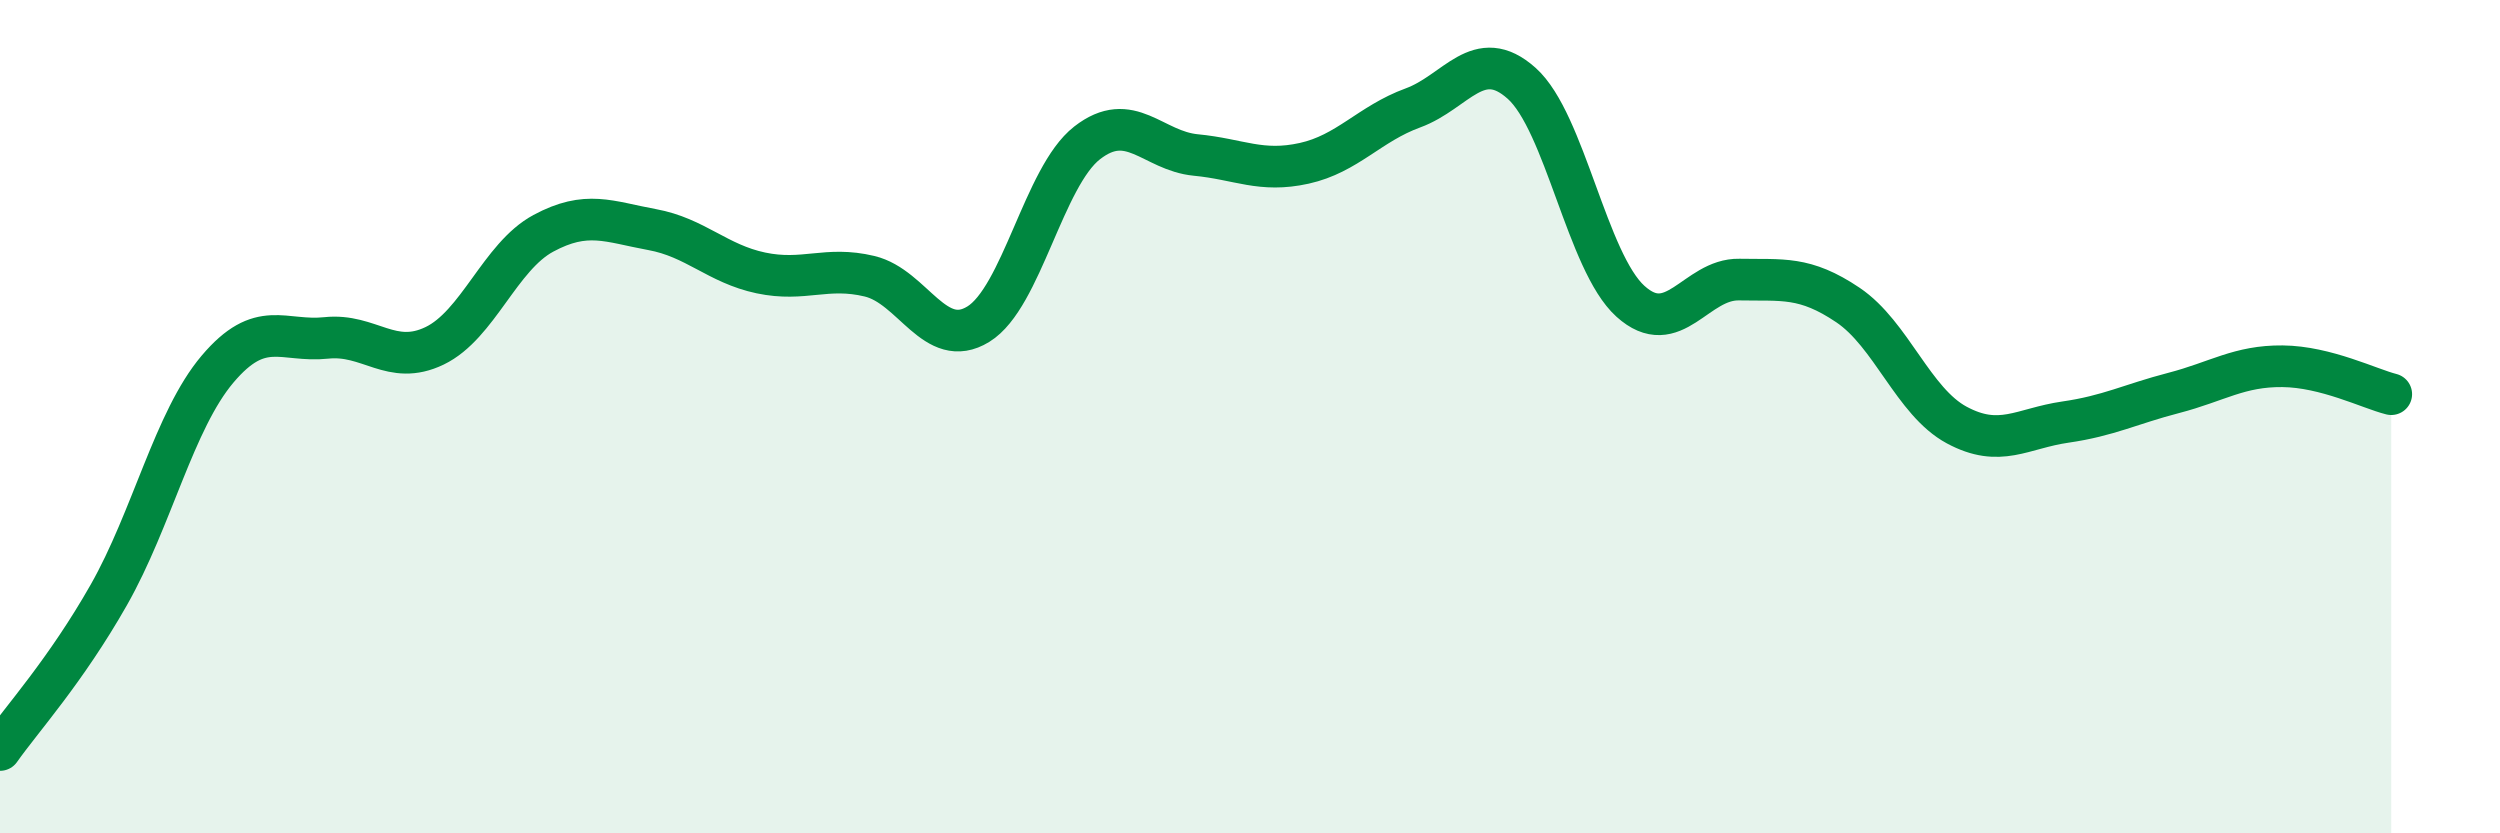 
    <svg width="60" height="20" viewBox="0 0 60 20" xmlns="http://www.w3.org/2000/svg">
      <path
        d="M 0,18 C 0.52,17.26 1.57,16.11 2.61,14.28 C 3.65,12.45 4.18,10.09 5.22,8.86 C 6.26,7.63 6.79,8.22 7.83,8.11 C 8.87,8 9.39,8.8 10.43,8.3 C 11.47,7.8 12,6.16 13.04,5.6 C 14.08,5.04 14.61,5.32 15.65,5.51 C 16.69,5.7 17.22,6.33 18.26,6.55 C 19.3,6.77 19.83,6.38 20.87,6.63 C 21.91,6.88 22.44,8.42 23.48,7.78 C 24.52,7.14 25.05,4.24 26.09,3.43 C 27.13,2.62 27.66,3.62 28.7,3.72 C 29.74,3.82 30.26,4.15 31.3,3.92 C 32.34,3.69 32.87,2.97 33.91,2.59 C 34.95,2.21 35.48,1.07 36.52,2 C 37.56,2.93 38.09,6.29 39.13,7.23 C 40.17,8.17 40.7,6.69 41.74,6.71 C 42.78,6.73 43.31,6.62 44.35,7.32 C 45.39,8.02 45.92,9.64 46.96,10.2 C 48,10.76 48.53,10.28 49.57,10.13 C 50.61,9.98 51.13,9.7 52.17,9.43 C 53.21,9.16 53.74,8.78 54.78,8.79 C 55.82,8.8 56.87,9.33 57.39,9.46L57.39 20L0 20Z"
        fill="#008740"
        opacity="0.1"
        stroke-linecap="round"
        stroke-linejoin="round"
      />
      <path
        d="M 0,18 C 0.52,17.26 1.57,16.11 2.61,14.28 C 3.65,12.45 4.18,10.09 5.22,8.86 C 6.26,7.63 6.79,8.22 7.83,8.11 C 8.87,8 9.39,8.8 10.43,8.3 C 11.47,7.8 12,6.16 13.04,5.6 C 14.08,5.04 14.61,5.32 15.65,5.51 C 16.69,5.7 17.22,6.33 18.26,6.55 C 19.3,6.77 19.83,6.38 20.87,6.63 C 21.91,6.88 22.44,8.42 23.48,7.78 C 24.52,7.14 25.05,4.24 26.09,3.43 C 27.13,2.62 27.66,3.62 28.7,3.72 C 29.74,3.82 30.26,4.15 31.3,3.92 C 32.34,3.69 32.87,2.97 33.91,2.59 C 34.95,2.21 35.48,1.07 36.52,2 C 37.56,2.93 38.09,6.29 39.13,7.23 C 40.17,8.17 40.7,6.69 41.74,6.71 C 42.78,6.73 43.31,6.62 44.35,7.32 C 45.39,8.02 45.92,9.64 46.96,10.2 C 48,10.76 48.53,10.28 49.57,10.13 C 50.61,9.98 51.13,9.7 52.17,9.43 C 53.21,9.16 53.74,8.78 54.78,8.79 C 55.82,8.8 56.87,9.33 57.39,9.46"
        stroke="#008740"
        stroke-width="1"
        fill="none"
        stroke-linecap="round"
        stroke-linejoin="round"
      />
    </svg>
  
